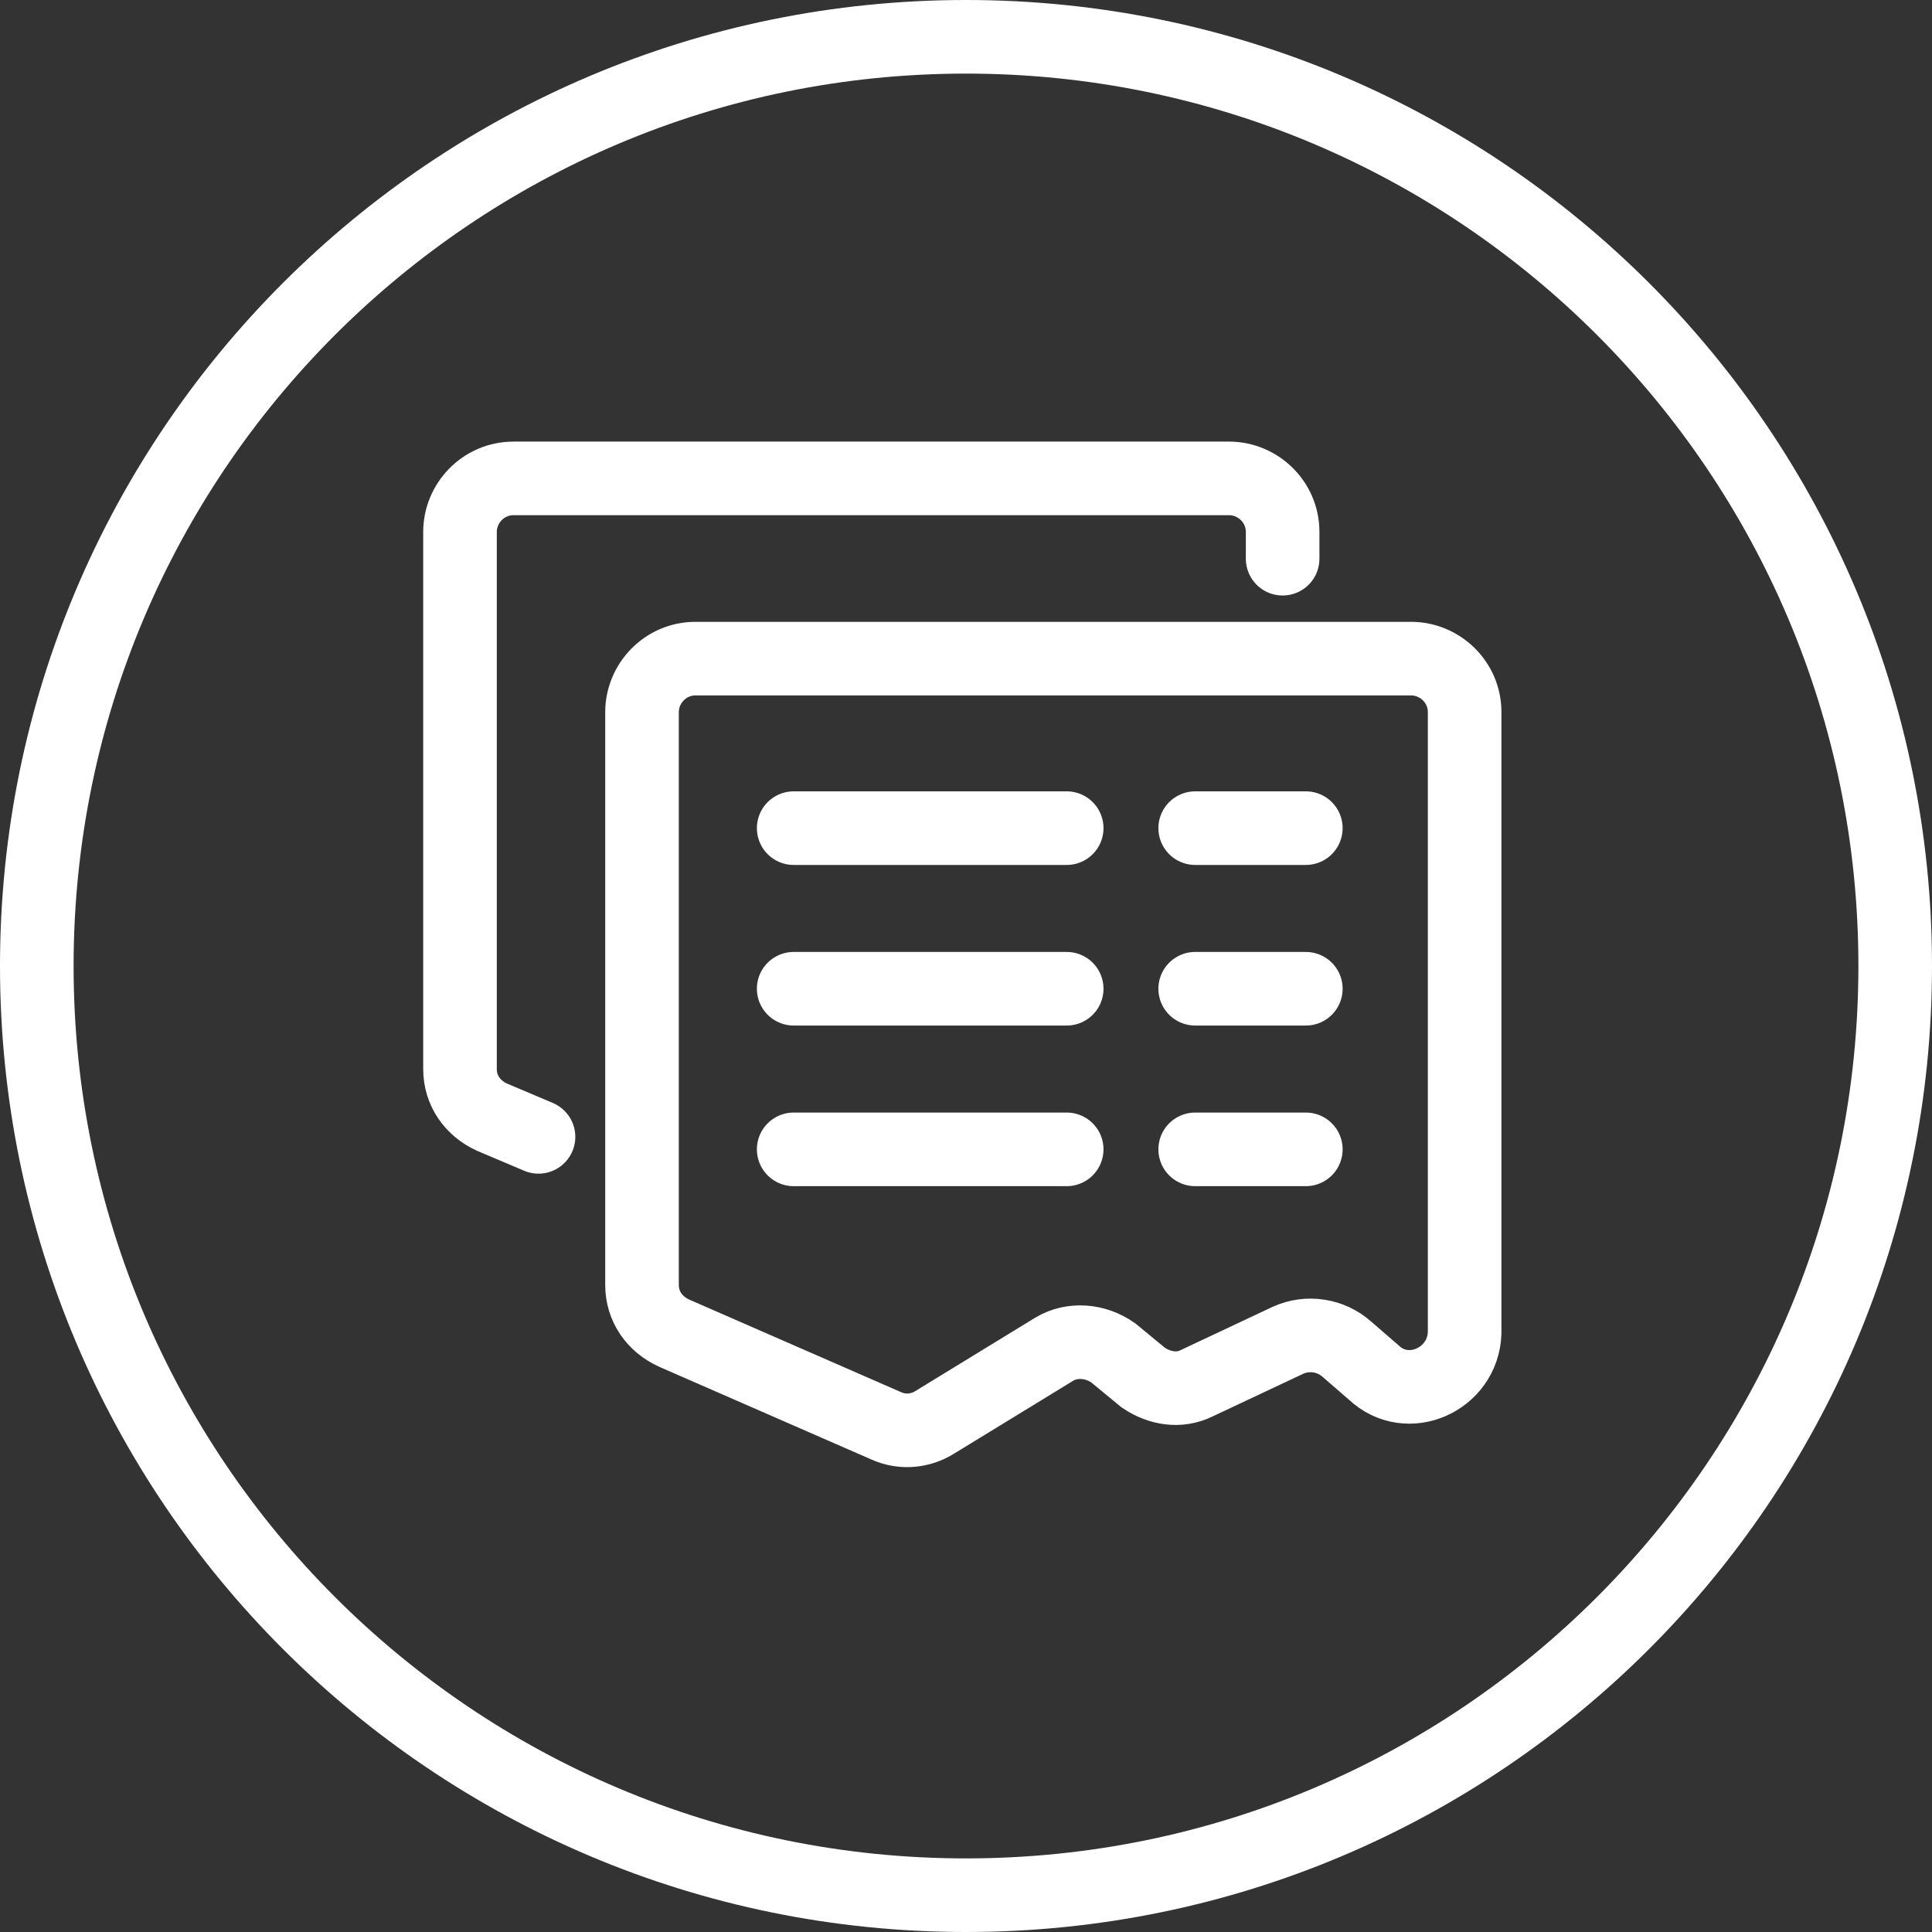 <svg xmlns="http://www.w3.org/2000/svg" width="105" height="105" viewBox="0 0 105 105" fill="none"><rect x="0" y="0" width="105" height="105" fill="#333333" stroke="none"/><path d="M52.5 103C80.39 103 103 80.39 103 52.5C103 24.61 80.39 2 52.5 2C24.61 2 2 24.61 2 52.5C2 80.39 24.61 103 52.5 103Z" stroke="white" stroke-width="4"></path><path d="M74.654 74.587L73.199 73.326C72.327 72.55 71.066 72.357 69.999 72.841L65.053 75.169C64.083 75.654 63.016 75.46 62.144 74.878L60.495 73.52C59.525 72.841 58.264 72.745 57.295 73.326L50.797 77.303C50.021 77.787 49.051 77.884 48.178 77.496L36.638 72.454C35.571 71.969 34.892 70.999 34.892 69.835V38.704C34.892 37.153 36.153 35.795 37.801 35.795H76.691C78.242 35.795 79.6 37.056 79.6 38.704V72.454C79.503 74.975 76.497 76.333 74.654 74.587Z" stroke="white" stroke-width="4"></path><path d="M29.267 61.786L26.746 60.719C25.679 60.234 25 59.264 25 58.1V28.909C25 27.358 26.261 26 27.909 26H66.799C68.35 26 69.708 27.261 69.708 28.909V30.364" stroke="white" stroke-width="4" stroke-linecap="round"></path><path d="M43.135 45.008H57.973" stroke="white" stroke-width="4" stroke-linecap="round"></path><path d="M64.956 45.008H70.969" stroke="white" stroke-width="4" stroke-linecap="round"></path><path d="M43.135 53.736H57.973" stroke="white" stroke-width="4" stroke-linecap="round"></path><path d="M64.956 53.736H70.969" stroke="white" stroke-width="4" stroke-linecap="round"></path><path d="M43.135 62.465H57.973" stroke="white" stroke-width="4" stroke-linecap="round"></path><path d="M64.956 62.465H70.969" stroke="white" stroke-width="4" stroke-linecap="round"></path></svg>